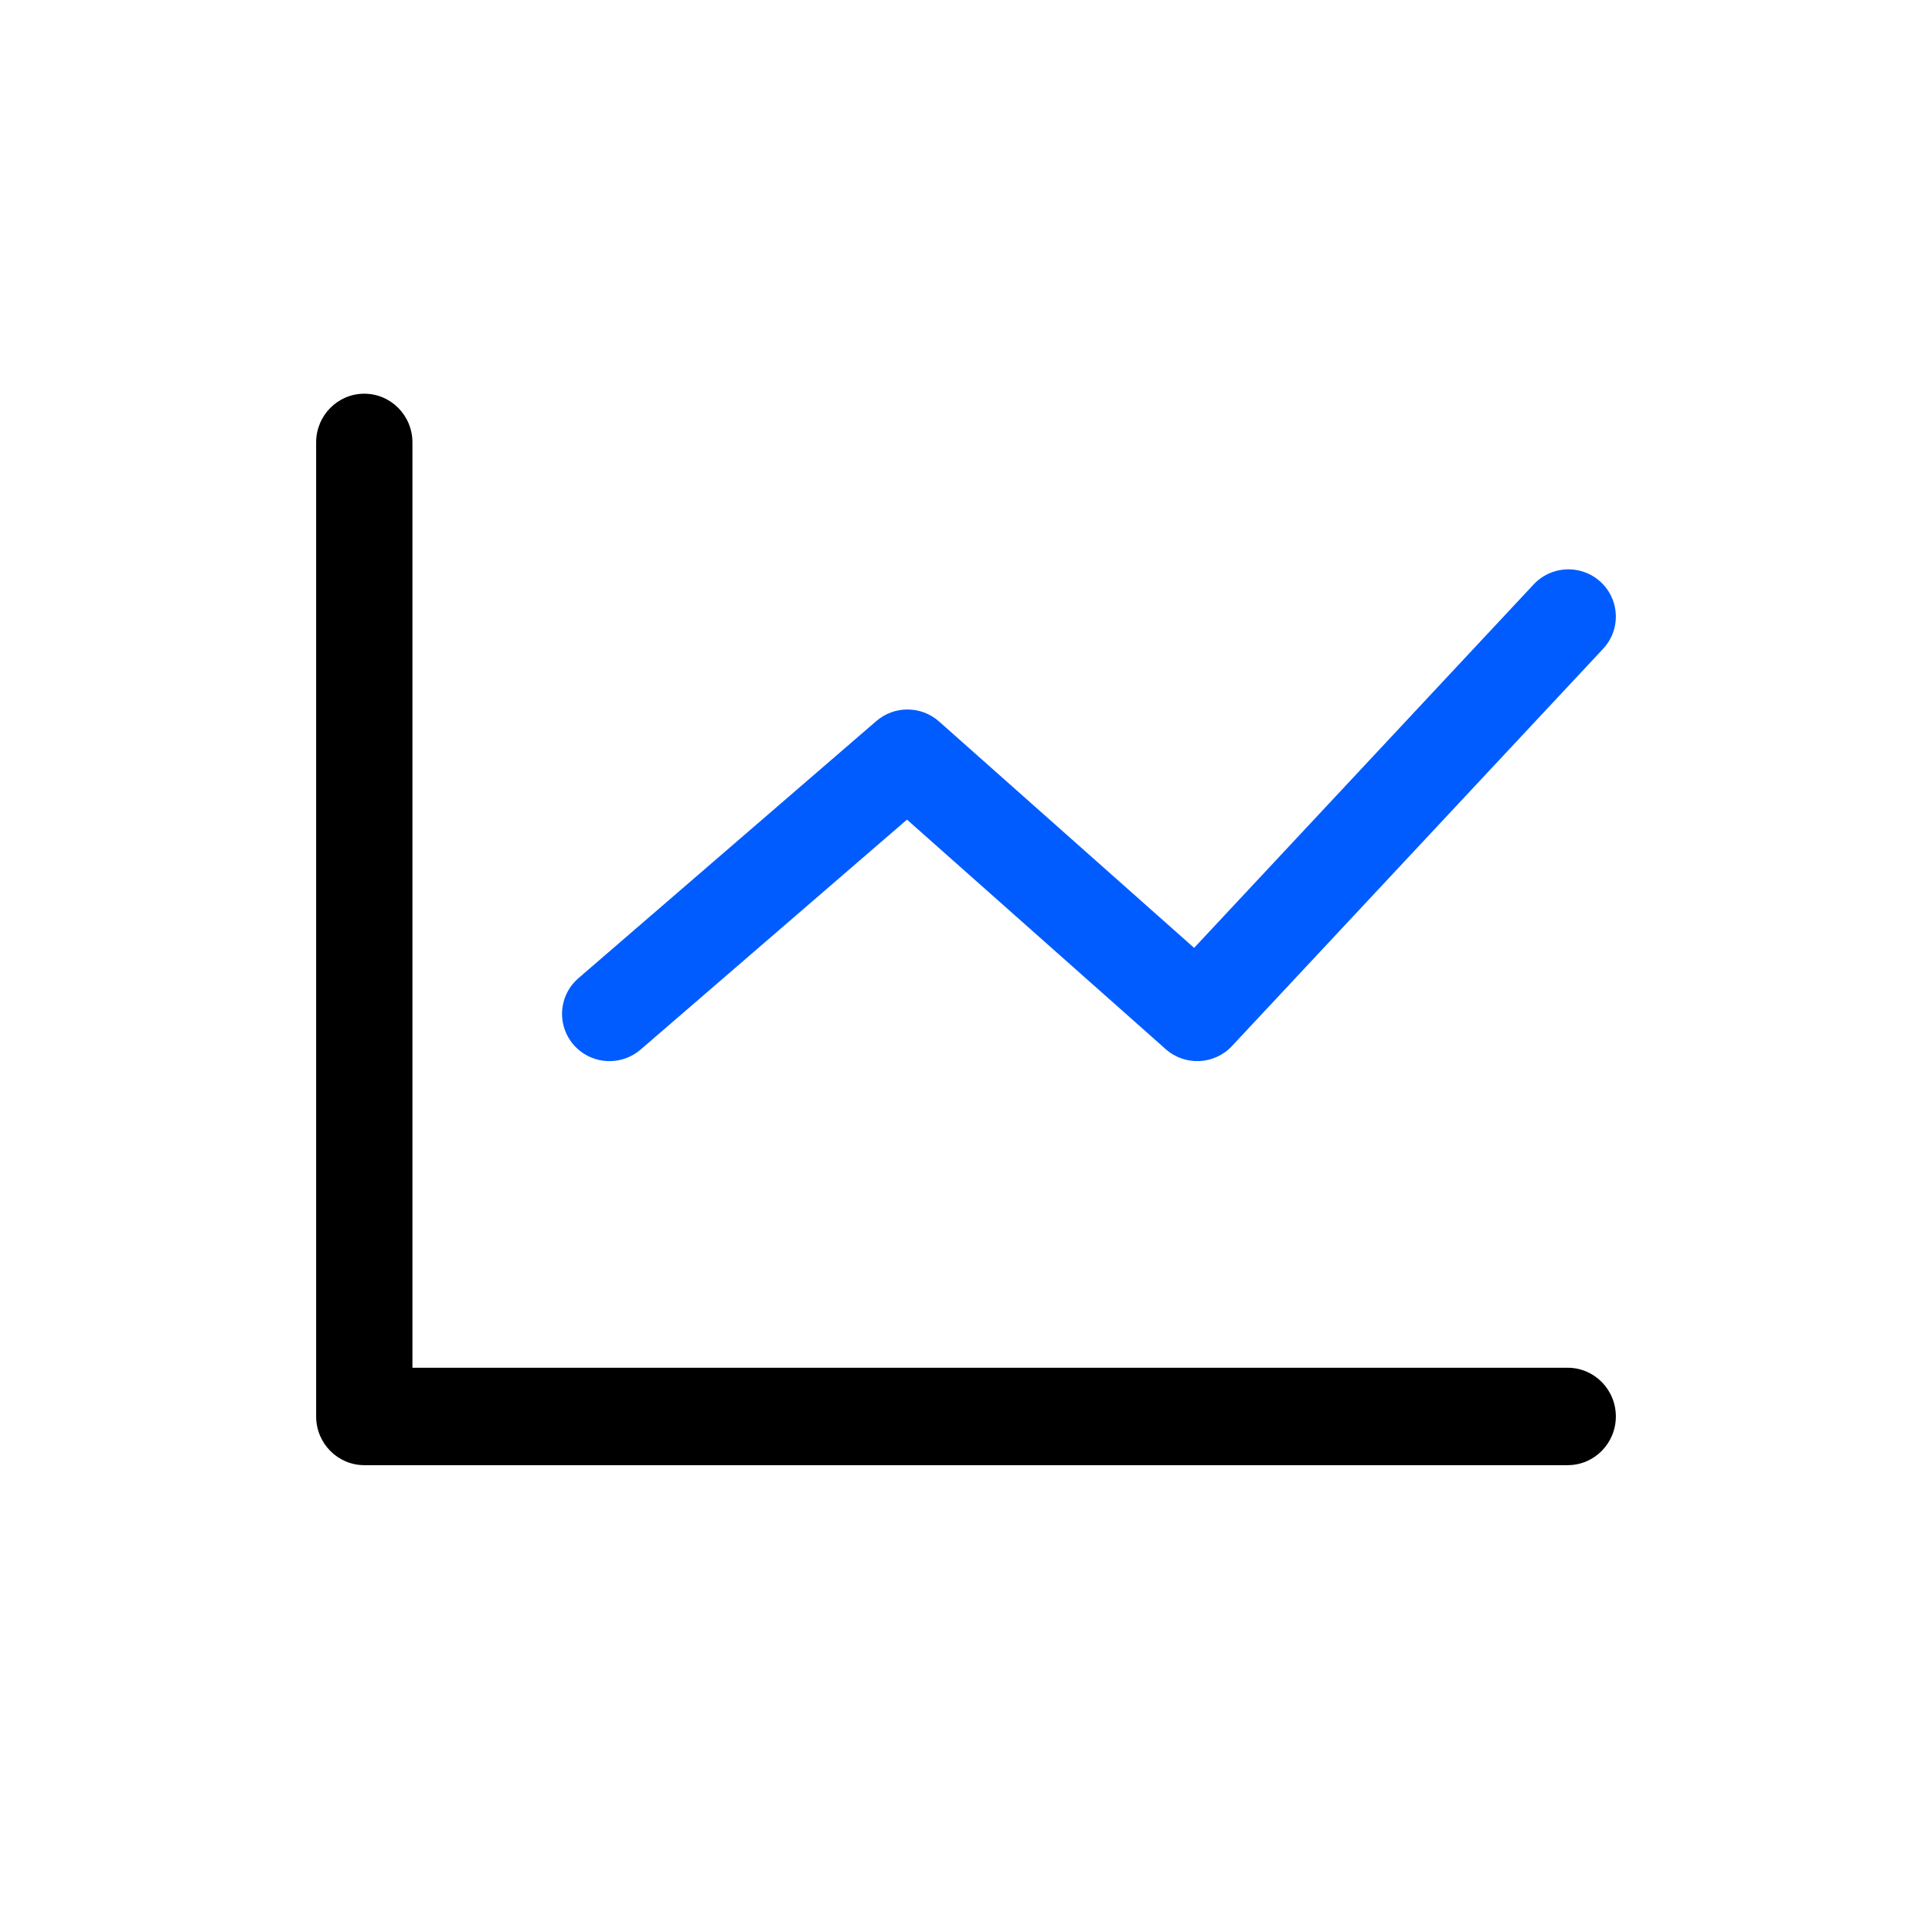 <?xml version="1.0" encoding="UTF-8"?>
<svg width="55px" height="55px" viewBox="0 0 55 55" version="1.1" xmlns="http://www.w3.org/2000/svg" xmlns:xlink="http://www.w3.org/1999/xlink">
    <title>编组 16@2x</title>
    <g id="AI建站" stroke="none" stroke-width="1" fill="none" fill-rule="evenodd">
        <g id="社媒助手" transform="translate(-1397, -3362)">
            <g id="编组-23备份" transform="translate(1384, 3349)">
                <g id="编组-16" transform="translate(13.333, 13.333)">
                    <g id="编组-11" transform="translate(8, 10)">
                        <g id="编组" transform="translate(0.667, 0.875)" fill="#000000" fill-rule="nonzero">
                            <path d="M35.63,27.729 L2.741,27.729 L2.741,1.386 C2.741,0.621 2.127,0 1.37,0 C0.614,0 0,0.621 0,1.386 L0,29.115 C0,29.881 0.614,30.502 1.37,30.502 L35.63,30.502 C36.386,30.502 37,29.881 37,29.115 C37,28.35 36.386,27.729 35.63,27.729 Z" id="形状"></path>
                        </g>
                        <path d="M9.019,19.875 C9.332,19.875 9.647,19.767 9.903,19.547 L17.487,13 L24.852,19.534 C25.4,20.021 26.238,19.982 26.738,19.446 L37.305,8.136 C37.634,7.784 37.749,7.285 37.607,6.825 C37.466,6.366 37.089,6.017 36.618,5.909 C36.148,5.802 35.656,5.952 35.327,6.304 L25.661,16.651 L18.399,10.205 C17.891,9.756 17.128,9.751 16.615,10.193 L8.135,17.513 C7.707,17.88 7.555,18.474 7.752,19 C7.949,19.527 8.454,19.876 9.019,19.875 Z" id="路径" fill="#005CFF"></path>
                    </g>
                    <rect id="矩形备份-23" x="0" y="0" width="53.333" height="53.333"></rect>
                </g>
            </g>
        </g>
    </g>
</svg>